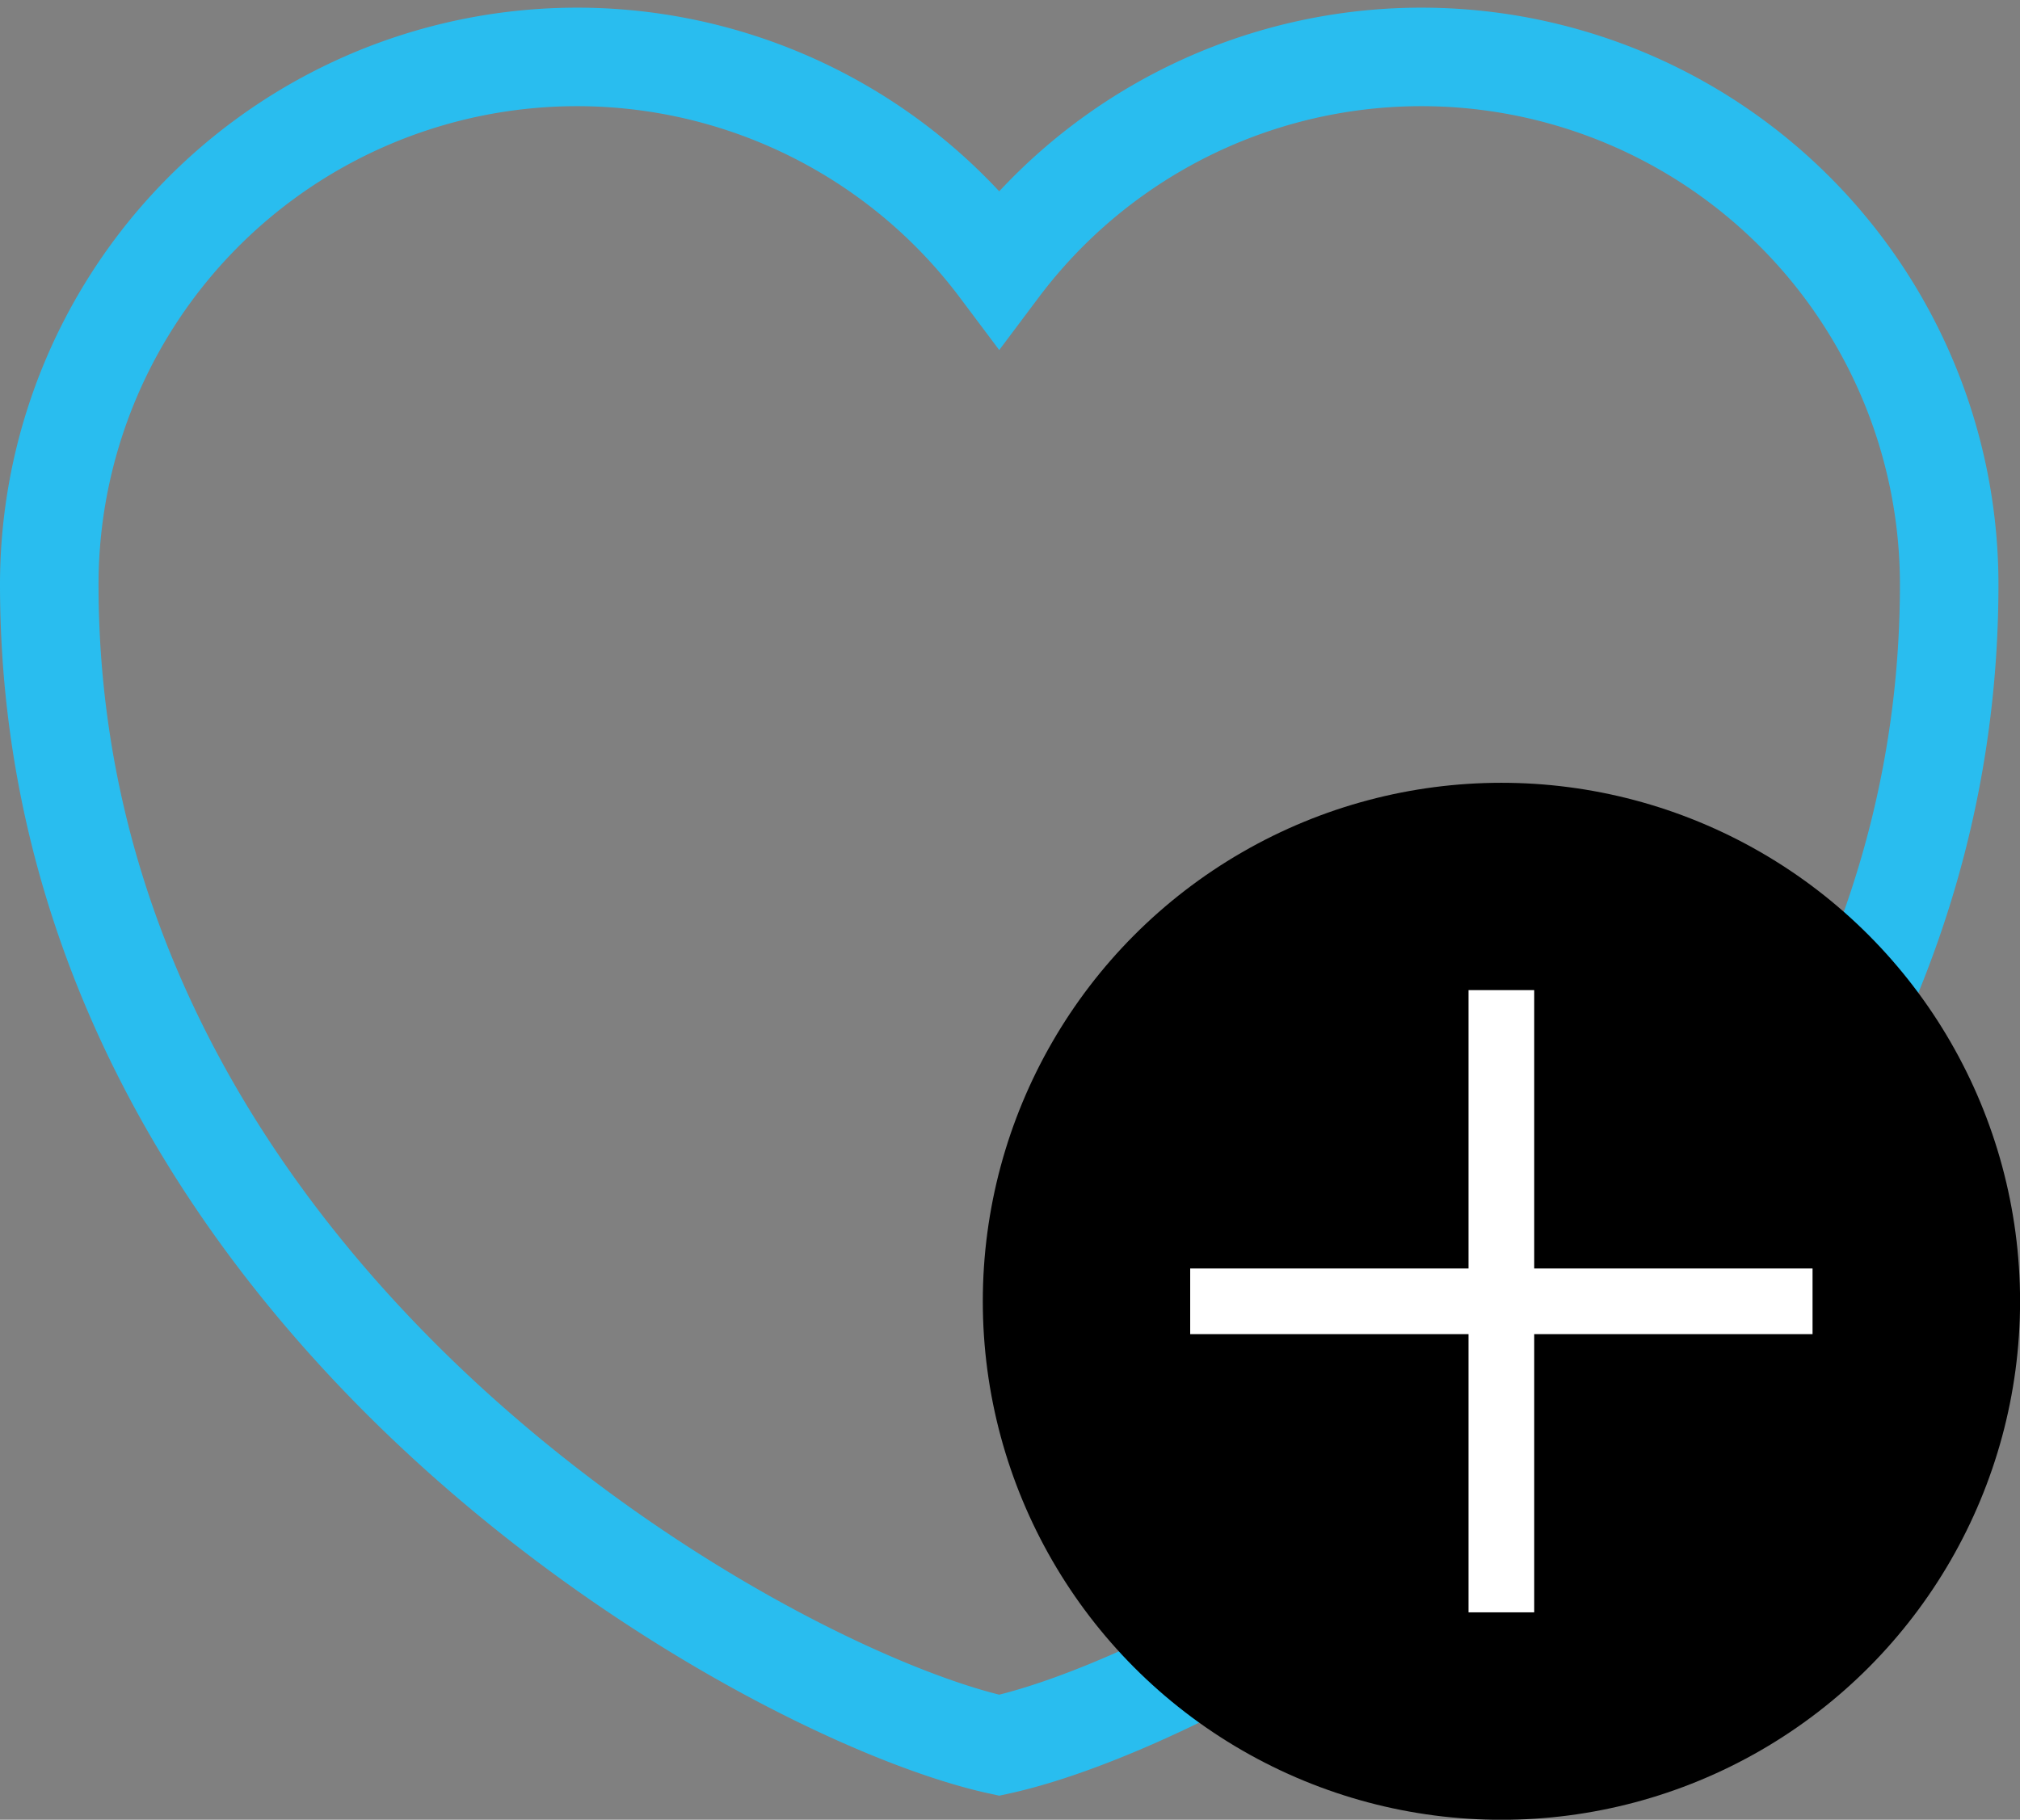 <svg xmlns="http://www.w3.org/2000/svg" width="30.75" height="27.708" viewBox="0 0 30.75 27.708">
    <rect x="0" y="0" width="30.75" height="27.708" fill="#808080" stroke="none"/>
    <g data-name="Grupo 5226" transform="translate(-460.25 -2575.134)">
        <path d="M18.961 31.708C15.417 30.936 4.5 24.9 4.5 14.034a8.034 8.034 0 0 1 14.461-4.82 8.034 8.034 0 0 1 14.461 4.82C33.421 24.9 22.5 30.936 18.961 31.708z" transform="translate(456.5 2570)" style="stroke:#29bdef;stroke-width:1.5px;fill-rule:evenodd;fill:none"/>
        <circle data-name="Elipse 406" cx="7.895" cy="7.895" r="7.895" transform="translate(475.211 2587.053)"/>
        <g data-name="Grupo 5104">
            <path data-name="Línea 846" transform="translate(483.105 2590.21)" style="stroke:#fff;fill:none" d="M0 9.474V0"/>
            <path data-name="Línea 847" transform="rotate(90 -1053.553 1541.395)" style="stroke:#fff;fill:none" d="M0 9.474V0"/>
        </g>
    </g>
</svg>

